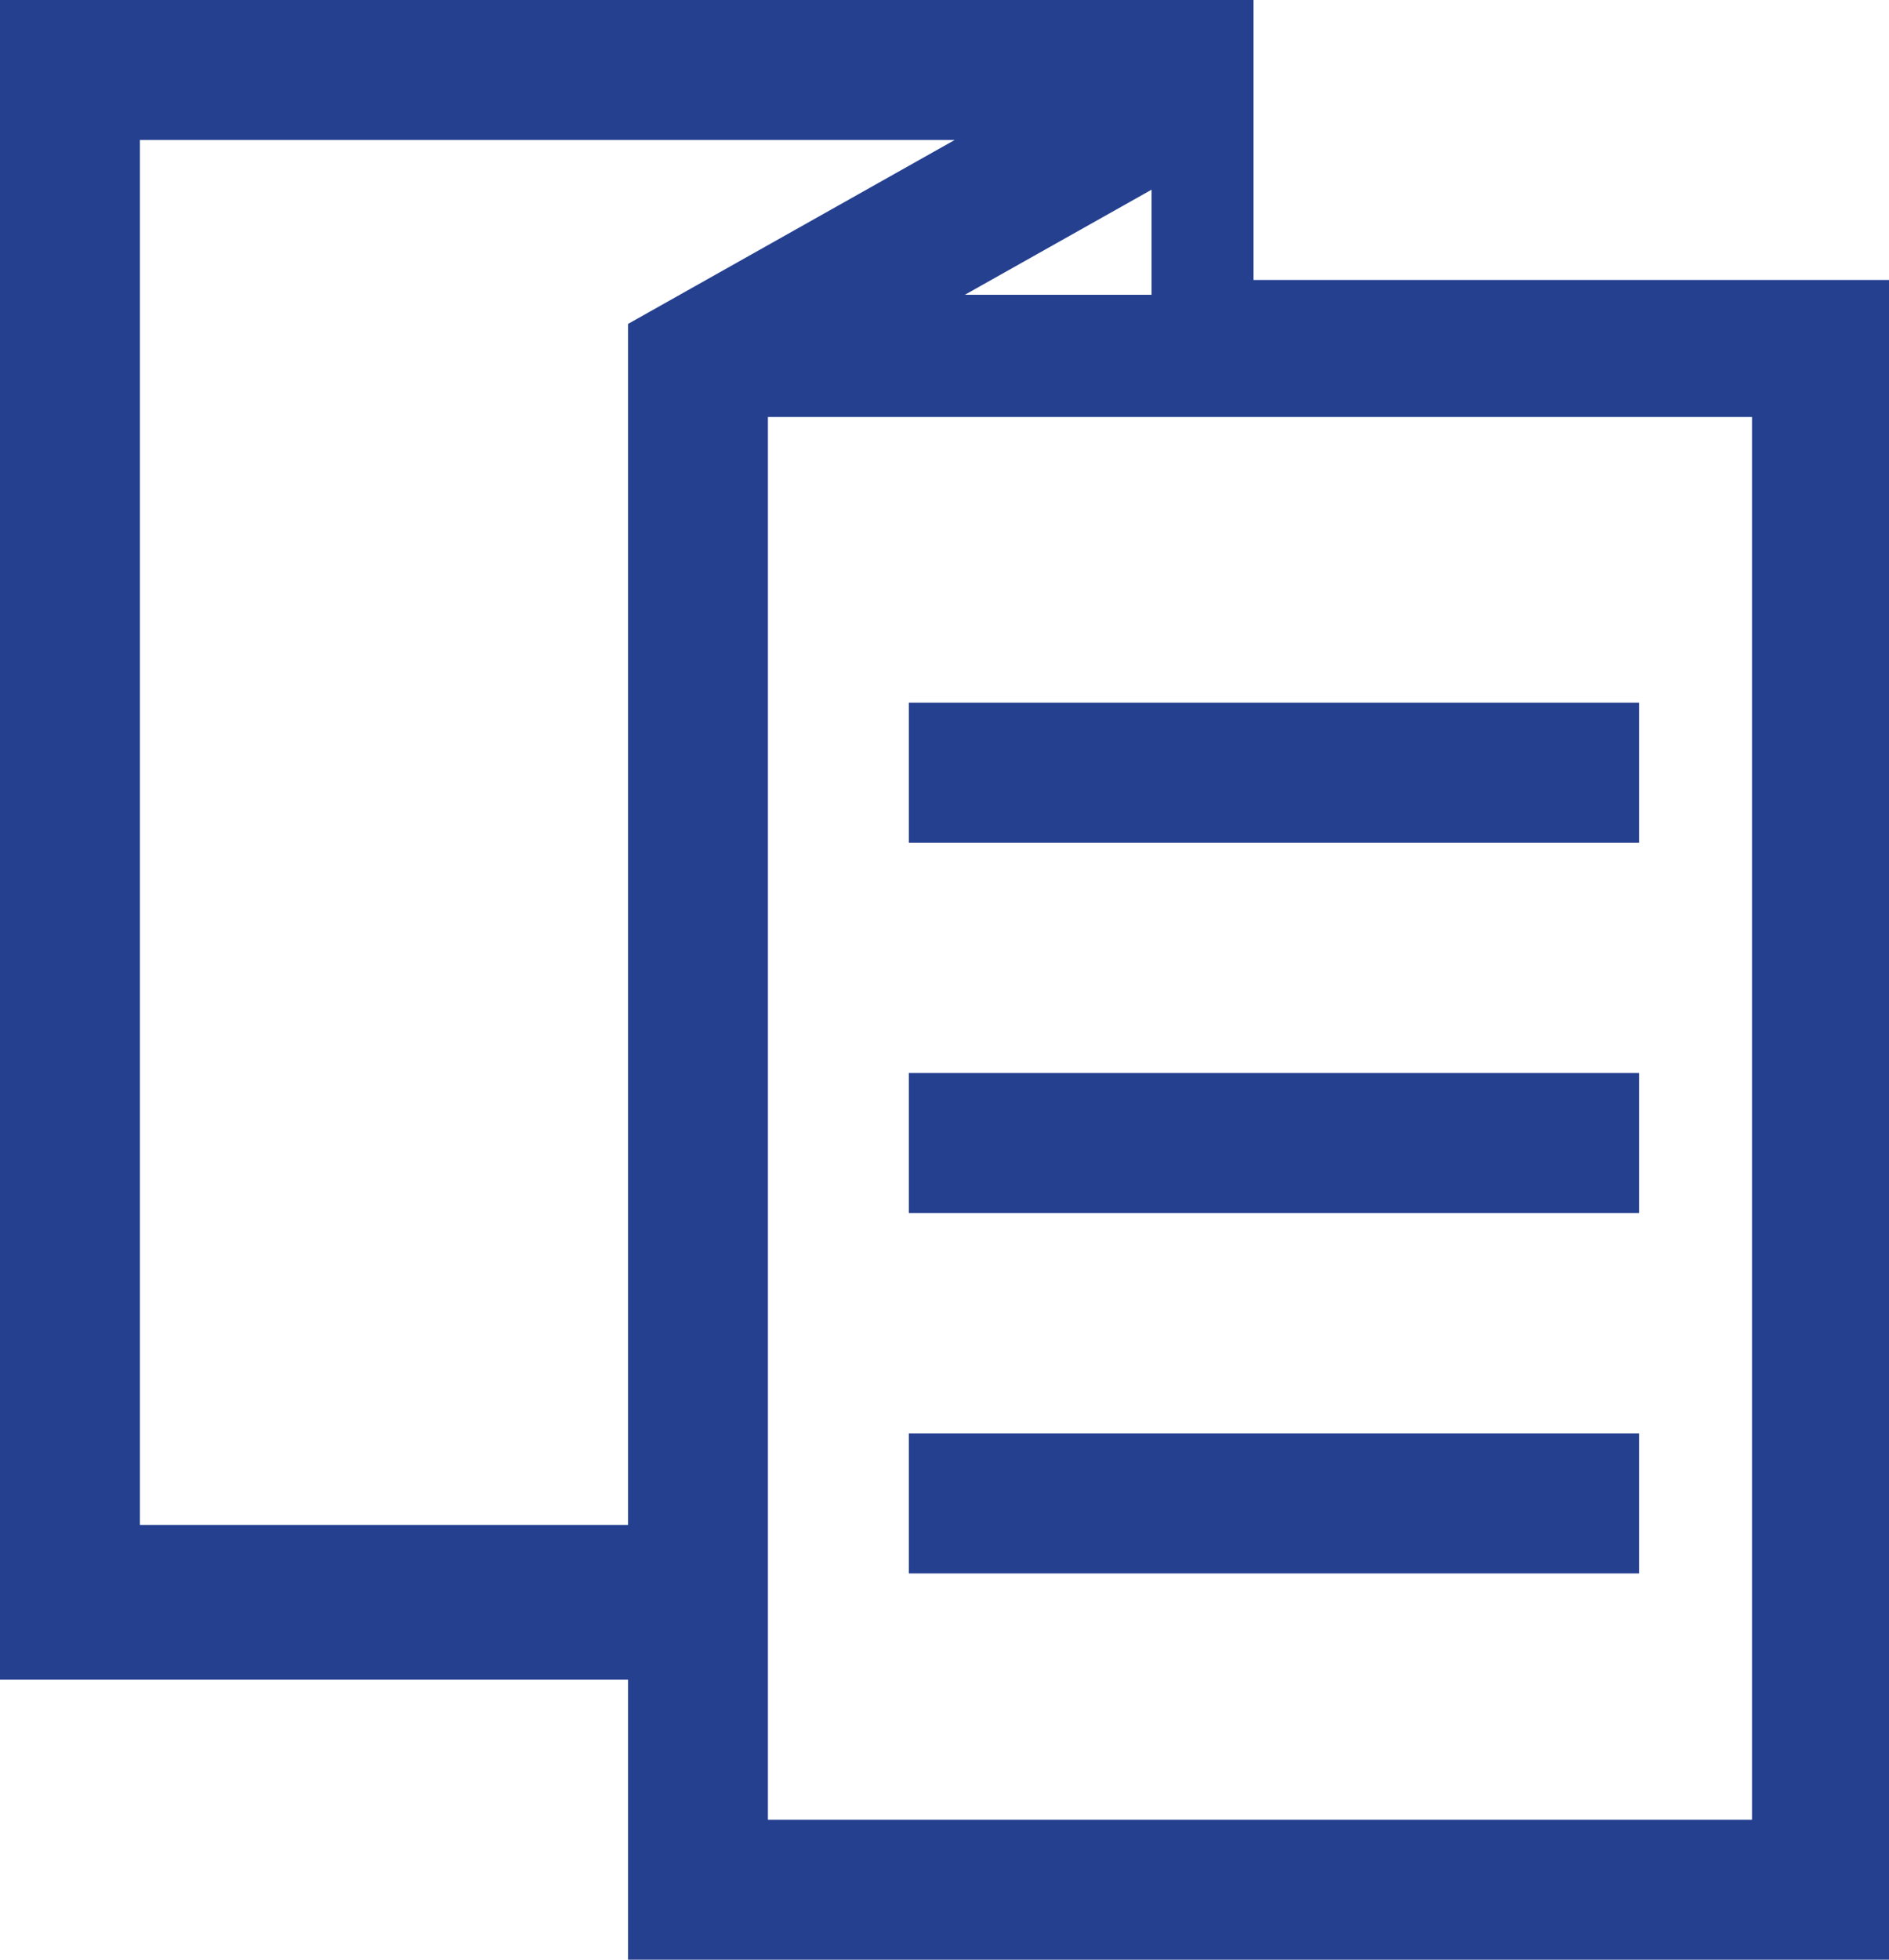 <?xml version="1.0" encoding="UTF-8"?> <svg xmlns="http://www.w3.org/2000/svg" xmlns:xlink="http://www.w3.org/1999/xlink" width="27px" height="28px" viewBox="0 0 27 28"><!-- Generator: sketchtool 56.3 (101010) - https://sketch.com --><title>0CFF8A95-F6EB-48F4-AE07-9DC92970CEA7</title><desc>Created with sketchtool.</desc><g id="Page-1" stroke="none" stroke-width="1" fill="none" fill-rule="evenodd"><g id="Resource-center-1366" transform="translate(-1231, -558)" fill="#25408F"><g id="Group-5" transform="translate(1231, 558)"><polygon id="Fill-1" points="12.99 12.04 23.428 12.04 23.428 10.04 12.99 10.04"></polygon><polygon id="Fill-2" points="12.99 17.331 23.428 17.331 23.428 15.331 12.99 15.331"></polygon><polygon id="Fill-3" points="12.99 22.481 23.428 22.481 23.428 20.481 12.99 20.481"></polygon><path d="M0,2.48689958e-14 L0,24 L8.977,24 L8.977,28 L27,28 L27,4 L17.917,4 L17.917,2.48689958e-14 L0,2.48689958e-14 Z M2,2 L13.646,2 L8.977,4.628 L8.977,21.788 L2,21.788 L2,2 Z M16.46,2.71 L16.46,4.212 L13.791,4.212 L16.46,2.71 Z M10.976,26 L25.042,26 L25.042,5.958 L10.976,5.958 L10.976,26 Z" id="Fill-4"></path></g></g></g></svg> 
